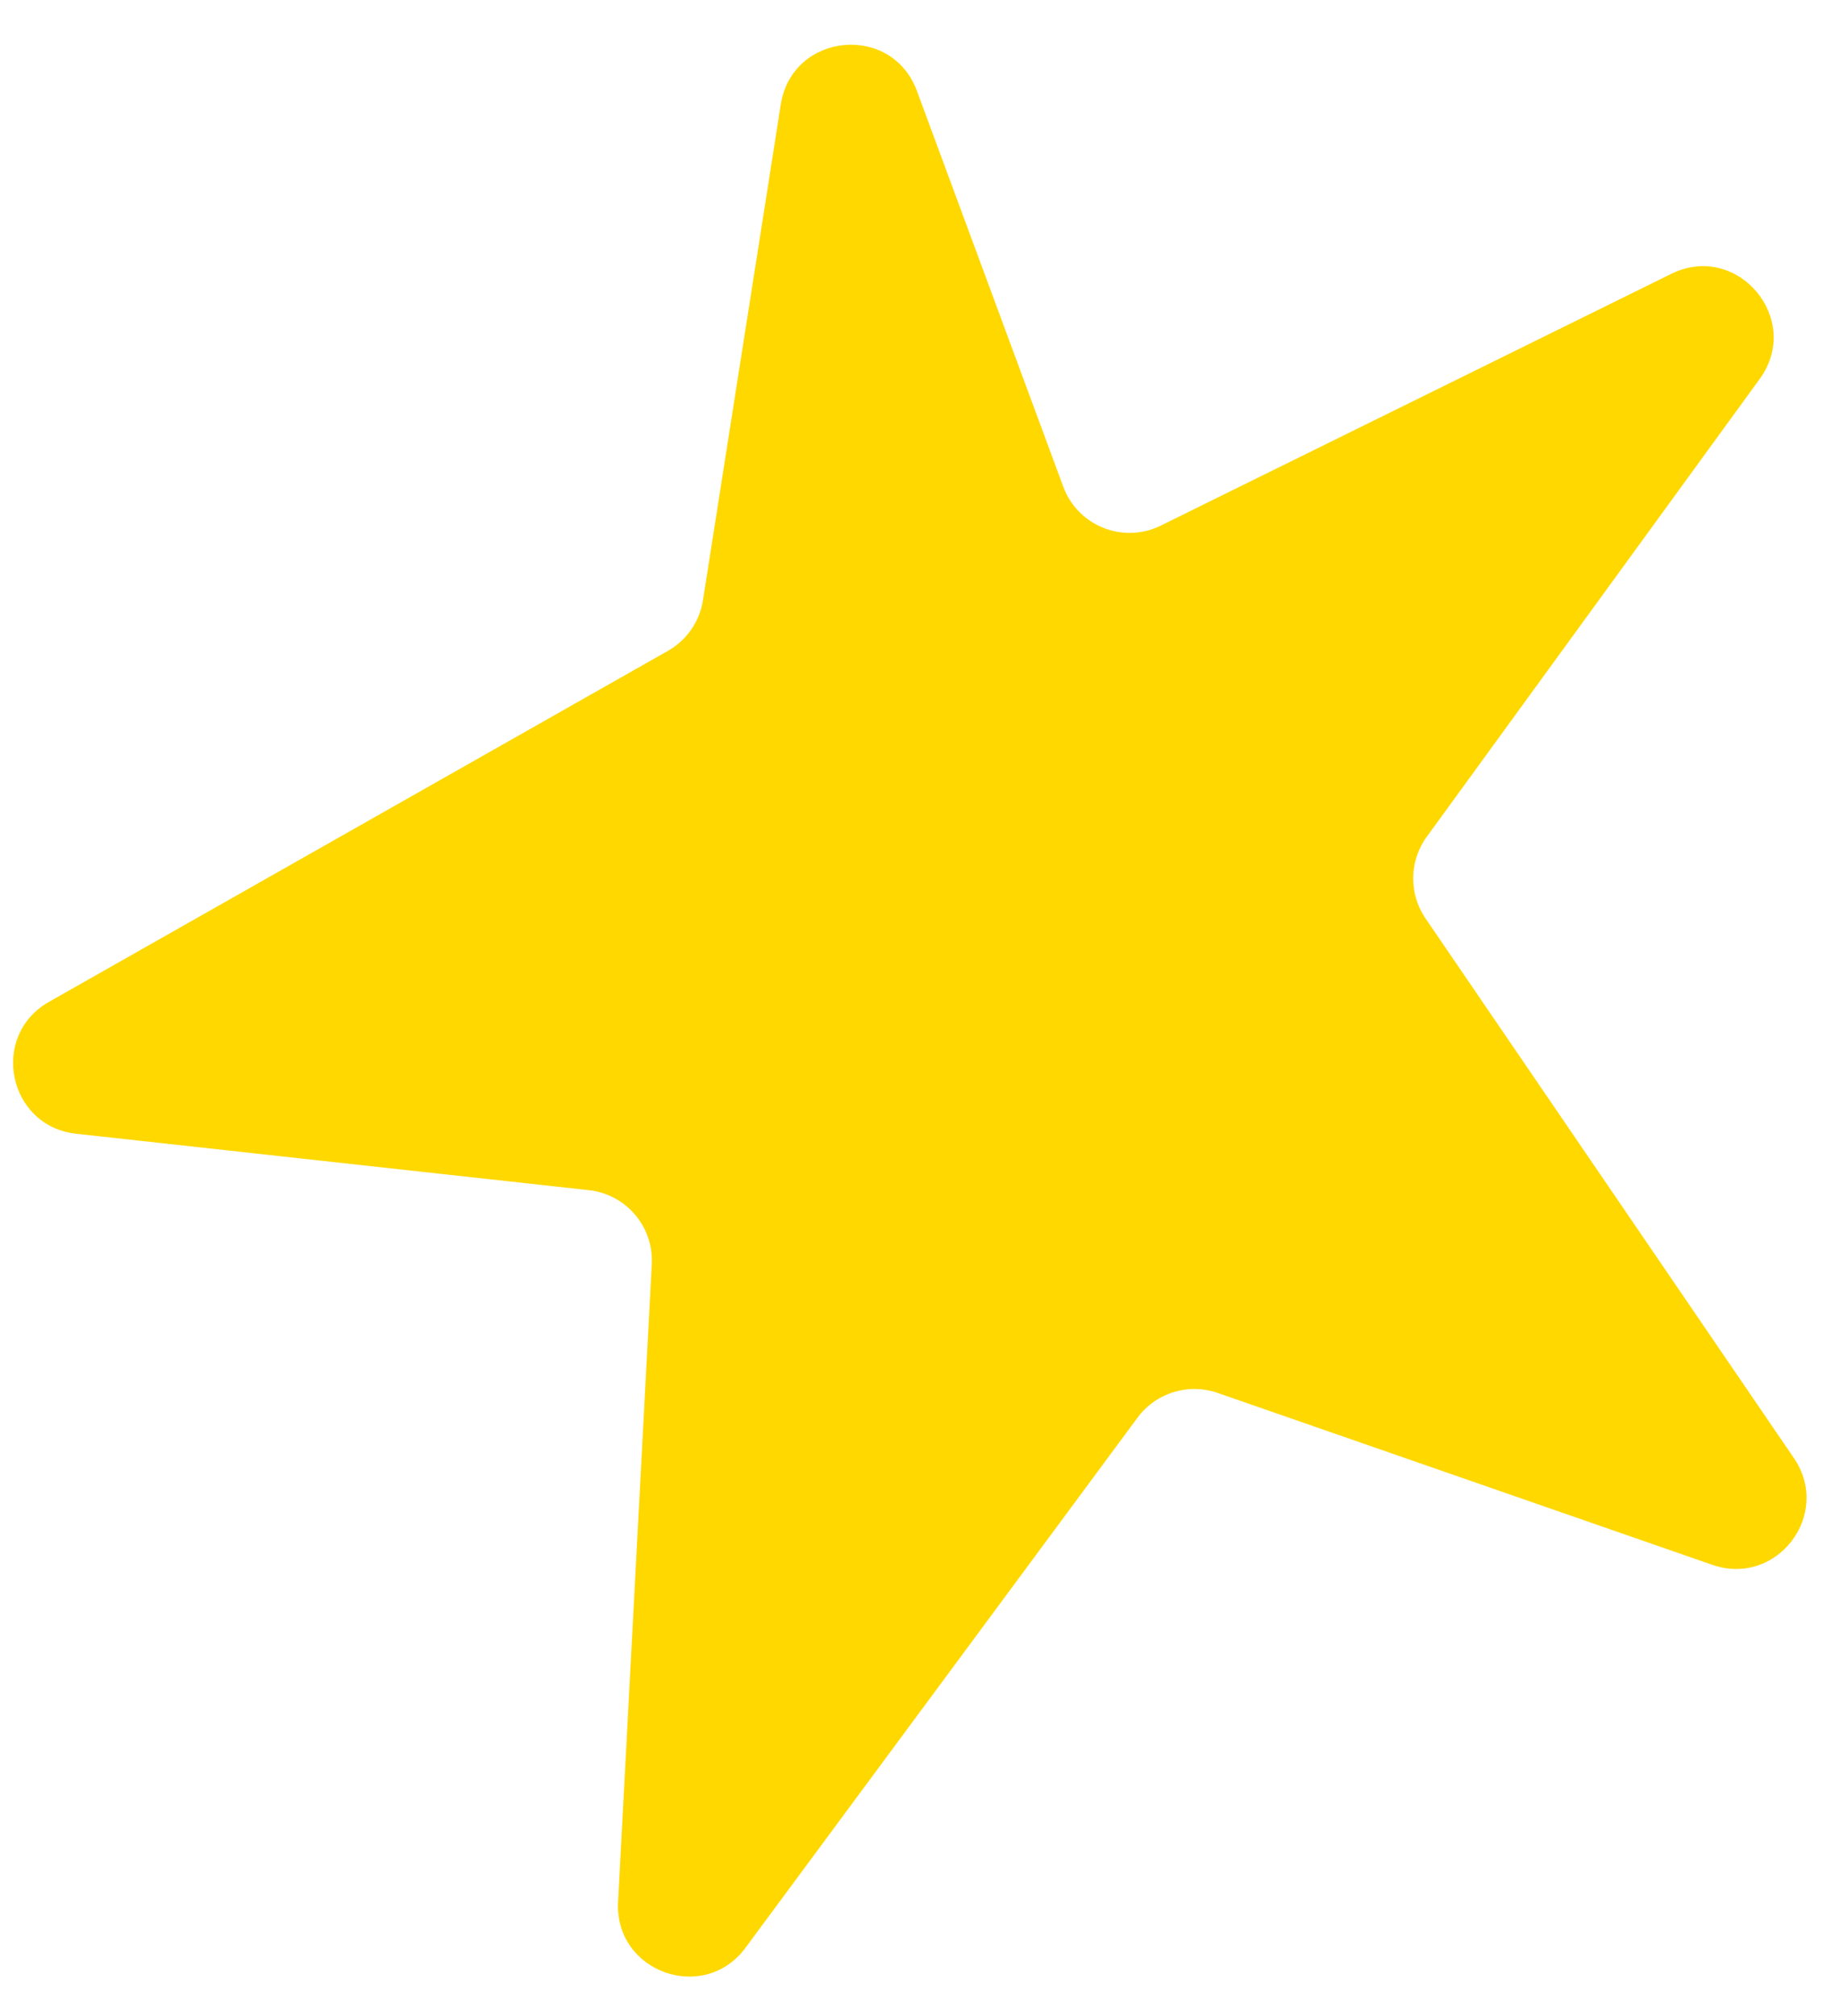 <?xml version="1.0" encoding="UTF-8"?> <svg xmlns="http://www.w3.org/2000/svg" width="52" height="57" viewBox="0 0 52 57" fill="none"><g clip-path="url(#clip0_2014_290)"><path d="M47.256 7.742L32.824 14.858C31.76 15.383 30.477 14.871 30.065 13.758L25.927 2.571C25.213 0.638 22.397 0.919 22.077 2.955L19.877 16.969C19.782 17.572 19.418 18.099 18.887 18.399L1.386 28.322C-0.302 29.279 0.225 31.839 2.153 32.051L16.652 33.646C17.706 33.762 18.486 34.681 18.43 35.741L17.477 53.767C17.372 55.747 19.901 56.657 21.08 55.063L32.165 40.077C32.685 39.374 33.602 39.09 34.428 39.377L48.418 44.238C50.239 44.871 51.812 42.813 50.725 41.22L40.308 25.963C39.831 25.265 39.845 24.341 40.342 23.657L49.757 10.714C50.985 9.025 49.129 6.819 47.256 7.742Z" fill="#FFD800"></path></g><defs><clipPath id="clip0_2014_290"><rect width="52" height="57" fill="white" transform="translate(-0.001)"></rect></clipPath></defs></svg> 